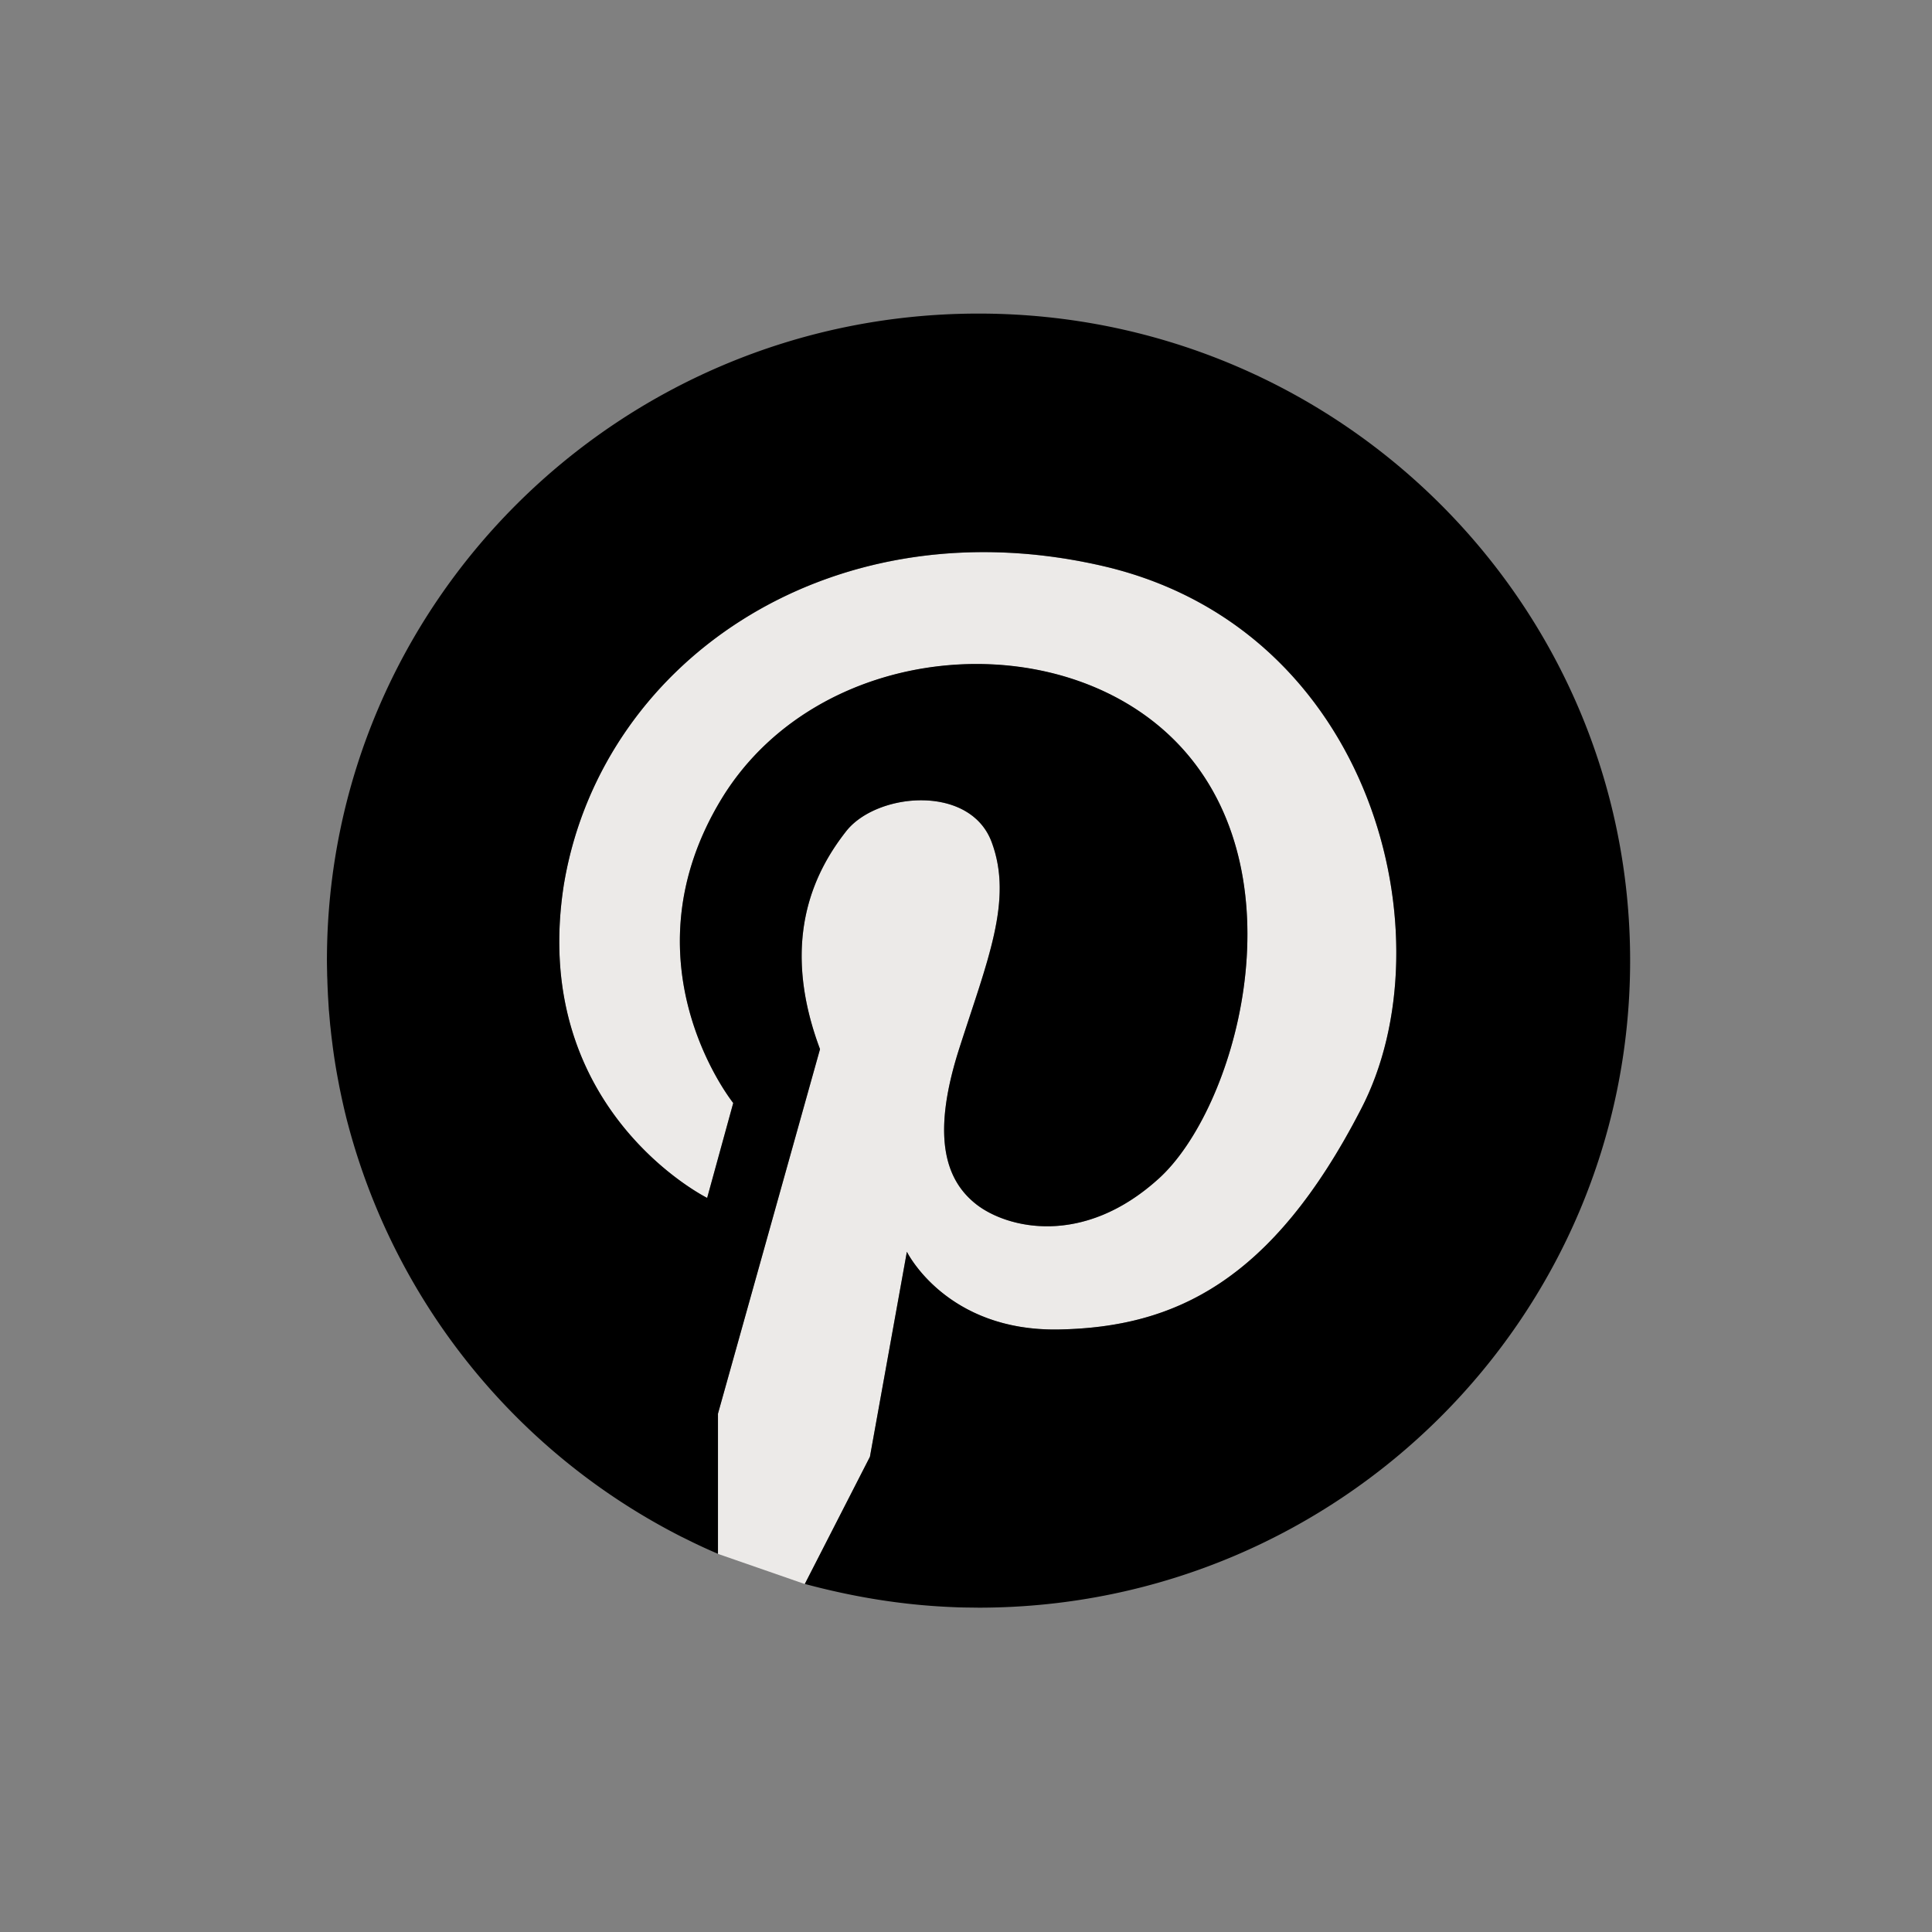 <svg width="32" height="32" viewBox="0 0 32 32" fill="none" xmlns="http://www.w3.org/2000/svg">
  <rect x="0" y="0" width="32" height="32" fill="#808080" stroke="none"/>
  <path d="m15.97 26.625-.093-.002.093.002zM11.307 25.462l-.025-.013.025.013z" fill="currentColor"/>
  <path d="m14.409 24.128.611-3.394s.648 1.322 2.519 1.287c1.907-.036 3.526-.786 5-3.644 1.476-2.823.217-7.967-4.28-9.003-4.497-1.035-8.31 1.572-8.922 5.288-.575 3.715 2.375 5.18 2.375 5.18l.432-1.572s-1.835-2.287-.216-5.001c1.619-2.715 5.792-3.001 7.698-.822 1.907 2.179.828 5.93-.432 7.073-1.259 1.144-2.518.822-3.022.43-.504-.394-.755-1.108-.288-2.572.468-1.465.9-2.466.54-3.43-.36-.965-1.907-.822-2.41-.179-.504.643-1.115 1.786-.432 3.609l-1.691 6.037v2.322l1.44.5 1.079-2.106-.001-.003z" fill="#eceae8"/>
  <path d="M16.207 26.628a11.637 11.637 0 0 0 0 0zM15.877 26.623l-.117-.005.117.005zM11.474 25.545z" fill="currentColor"/>
  <path d="M16.25 5.194H16.165c-5.94.023-10.75 4.812-10.75 10.717 0 .084.003.167.004.25l.003.07c.001.063.004.125.007.188l.003.068.015.246.002.016.02.23.008.067c.006.065.014.129.022.193l.007.055c.01.083.022.165.034.247l.002.01c.012.08.025.158.039.235l.009.05c.014.073.027.146.042.218l.005.024c.035.169.073.337.116.503l.005.018a10.756 10.756 0 0 0 5.524 6.852l.025.012.168.083c.138.067.276.13.417.19v-2.321l1.69-6.038c-.683-1.823-.071-2.966.433-3.609.504-.642 2.05-.785 2.41.179.36.965-.072 1.965-.54 3.43-.467 1.464-.216 2.179.288 2.572.504.392 1.763.714 3.022-.43 1.259-1.143 2.338-4.894.432-7.073-1.907-2.18-6.08-1.894-7.698.822-1.62 2.715.216 5.001.216 5.001l-.432 1.572s-2.95-1.465-2.375-5.18c.612-3.715 4.425-6.323 8.922-5.288 4.496 1.036 5.755 6.18 4.28 9.003-1.474 2.858-3.093 3.608-5 3.644-1.87.035-2.519-1.287-2.519-1.287l-.612 3.394-1.079 2.108c.795.213 1.59.347 2.43.383l.117.005.093.002.237.003h.042C22.19 26.606 27 21.817 27 15.911c0-5.905-4.809-10.695-10.75-10.717h.001z" fill="currentColor"/>
</svg>
